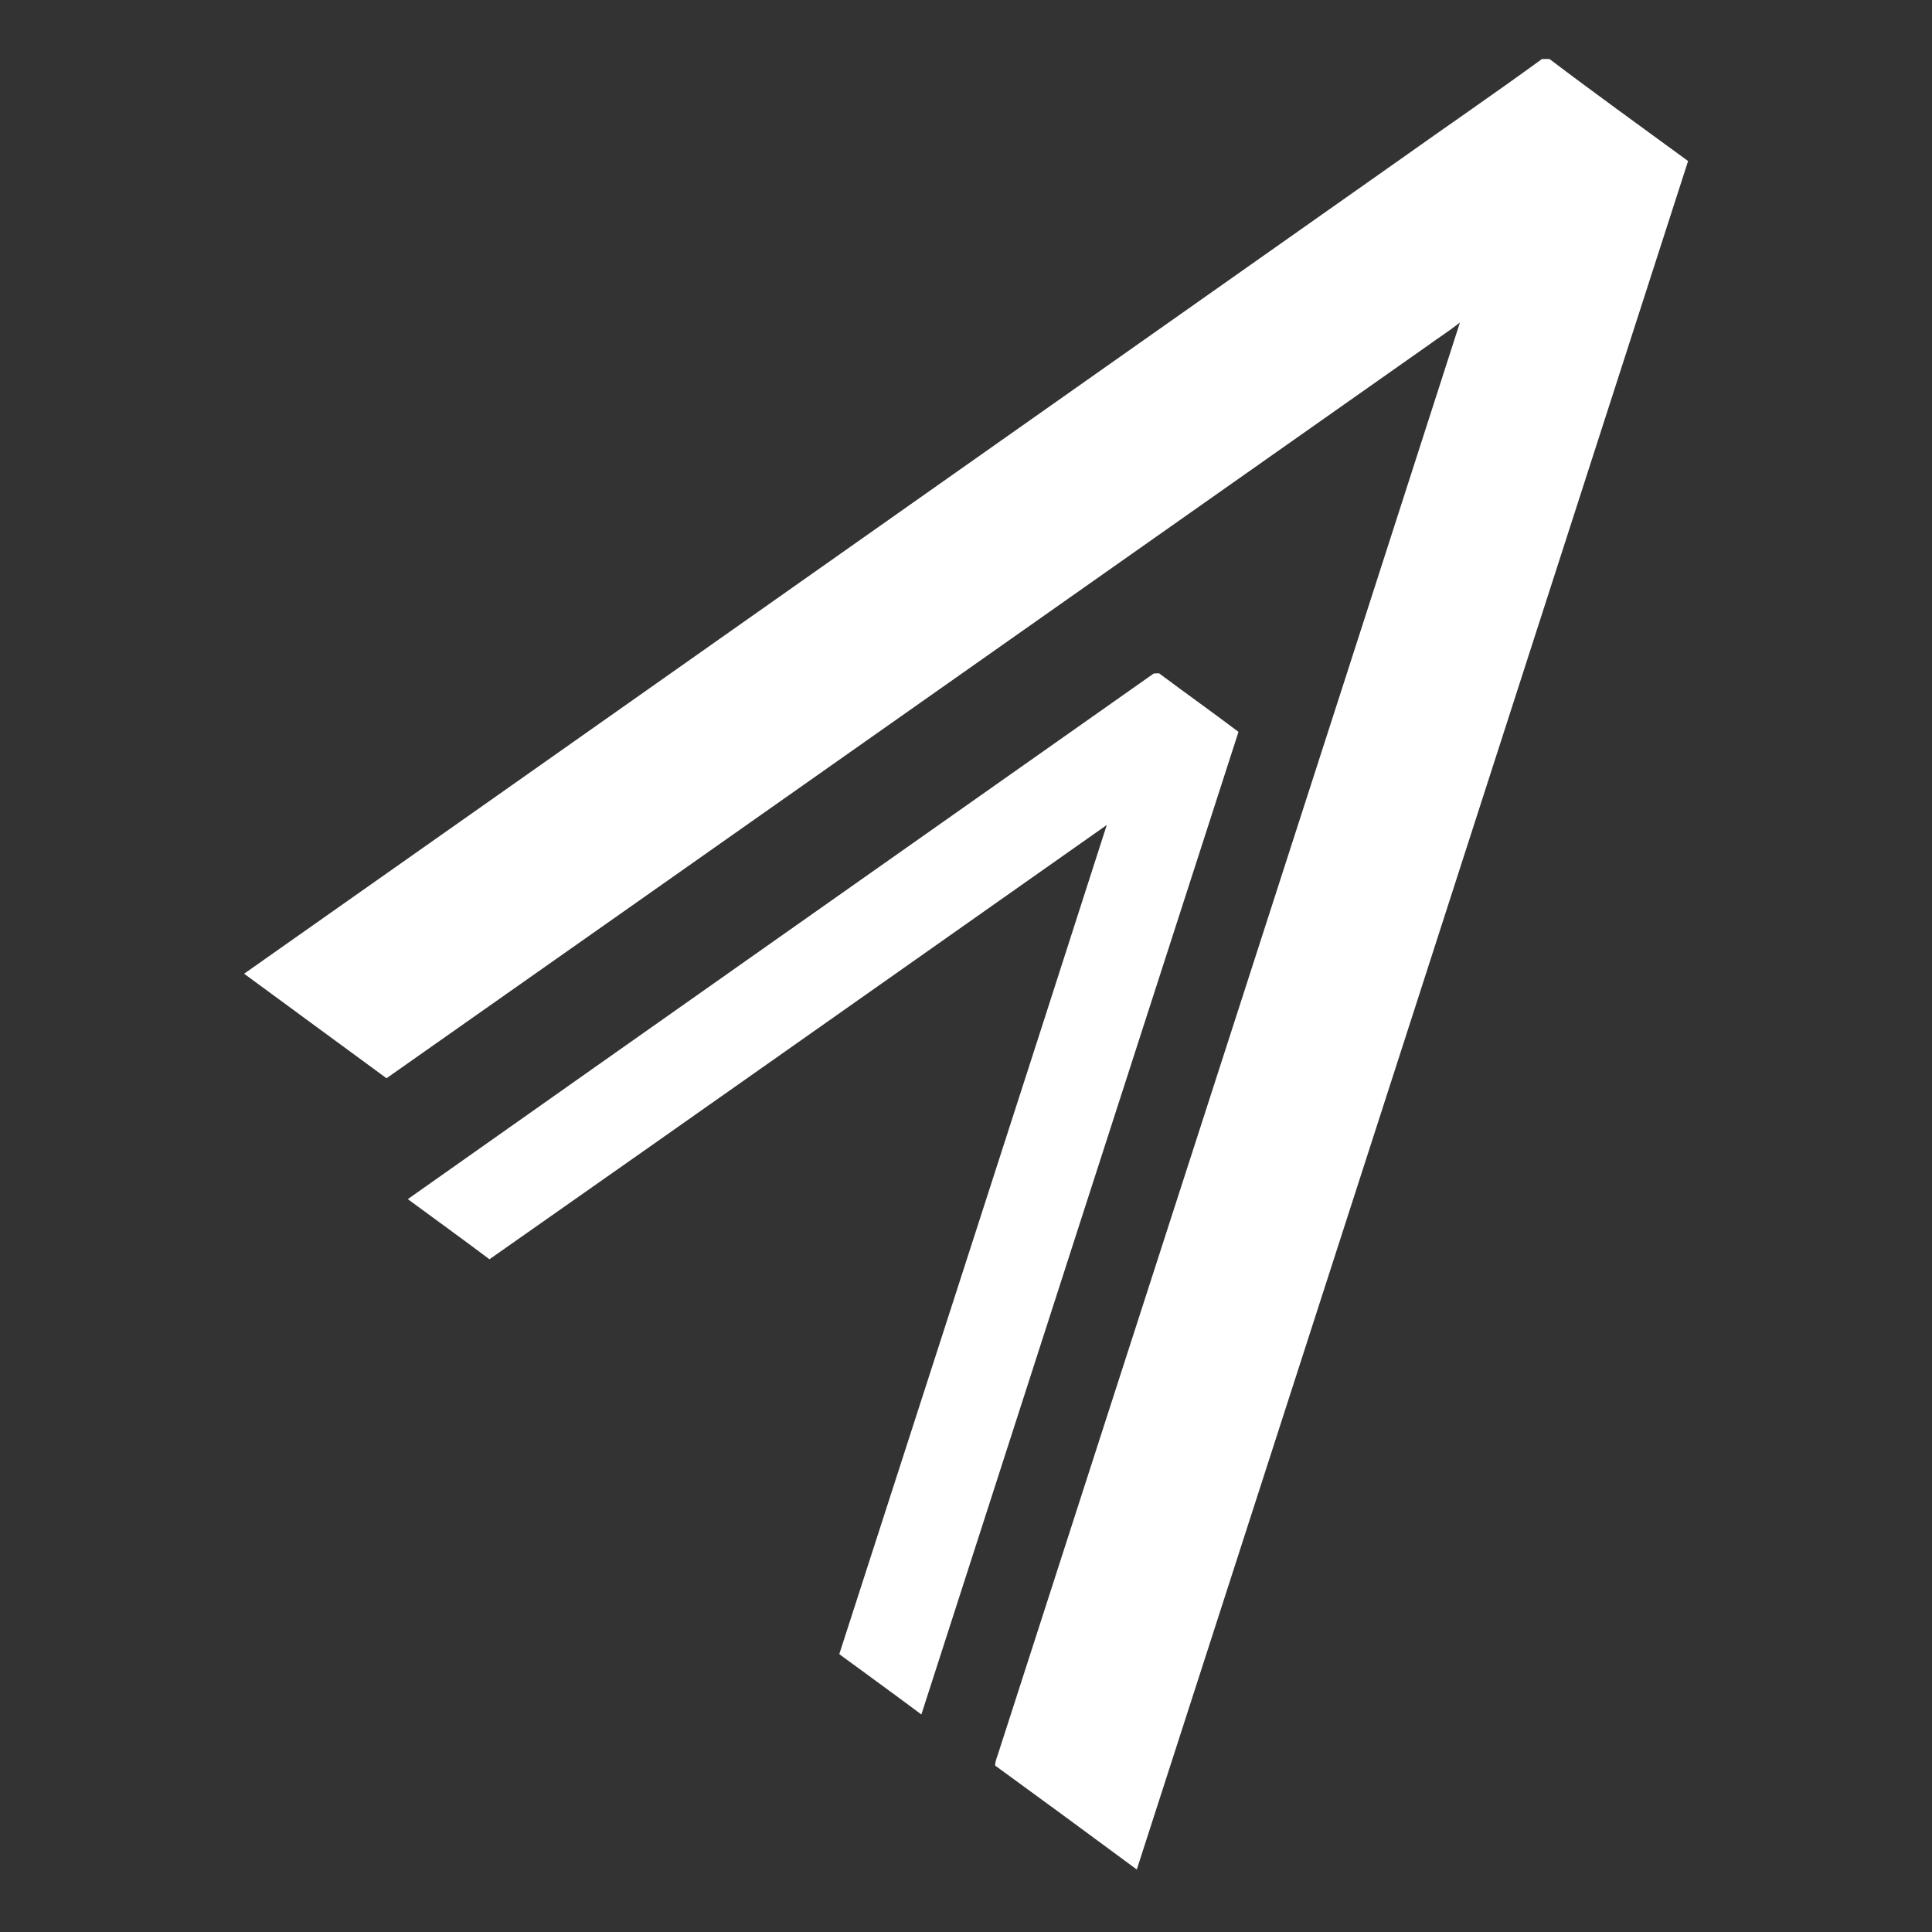 <?xml version="1.0" encoding="UTF-8" ?>
<!DOCTYPE svg PUBLIC "-//W3C//DTD SVG 1.1//EN" "http://www.w3.org/Graphics/SVG/1.1/DTD/svg11.dtd">
<svg width="1000pt" height="1000pt" viewBox="0 0 1000 1000" version="1.1" xmlns="http://www.w3.org/2000/svg">
<rect x="0" y="0" width="1000" height="1000" fill="#333333" stroke="none"/>
<g id="#ffffffff">
<path fill="#ffffff" opacity="1.00" d=" M 723.46 83.41 C 748.29 65.73 773.48 48.51 798.11 30.56 C 799.41 30.52 800.72 30.51 802.03 30.55 C 825.67 48.48 849.81 65.81 873.75 83.36 C 778.72 378.15 683.58 672.91 588.40 967.65 C 564.02 949.64 539.59 931.67 515.07 913.84 C 515.11 911.39 516.22 909.17 516.90 906.87 C 596.43 660.20 676.30 413.64 755.66 166.93 C 750.31 171.18 744.54 174.85 739.02 178.87 C 559.35 305.26 379.79 431.80 200.06 558.10 C 175.49 540.07 150.91 522.04 126.35 504.00 C 325.45 363.90 524.41 223.58 723.46 83.41 Z" />
<path fill="#ffffff" opacity="1.00" d=" M 211.08 620.67 C 339.70 529.88 468.47 439.31 597.16 348.61 C 597.84 348.58 599.22 348.51 599.91 348.48 C 613.55 358.68 627.43 368.56 641.04 378.81 C 586.26 548.32 531.58 717.87 476.90 887.41 C 462.81 876.90 448.59 866.57 434.41 856.18 C 480.56 713.12 526.93 570.13 572.86 427.02 C 466.37 501.96 359.97 577.05 253.34 651.80 C 239.36 641.28 225.17 631.05 211.08 620.67 Z" />
</g>
</svg>
